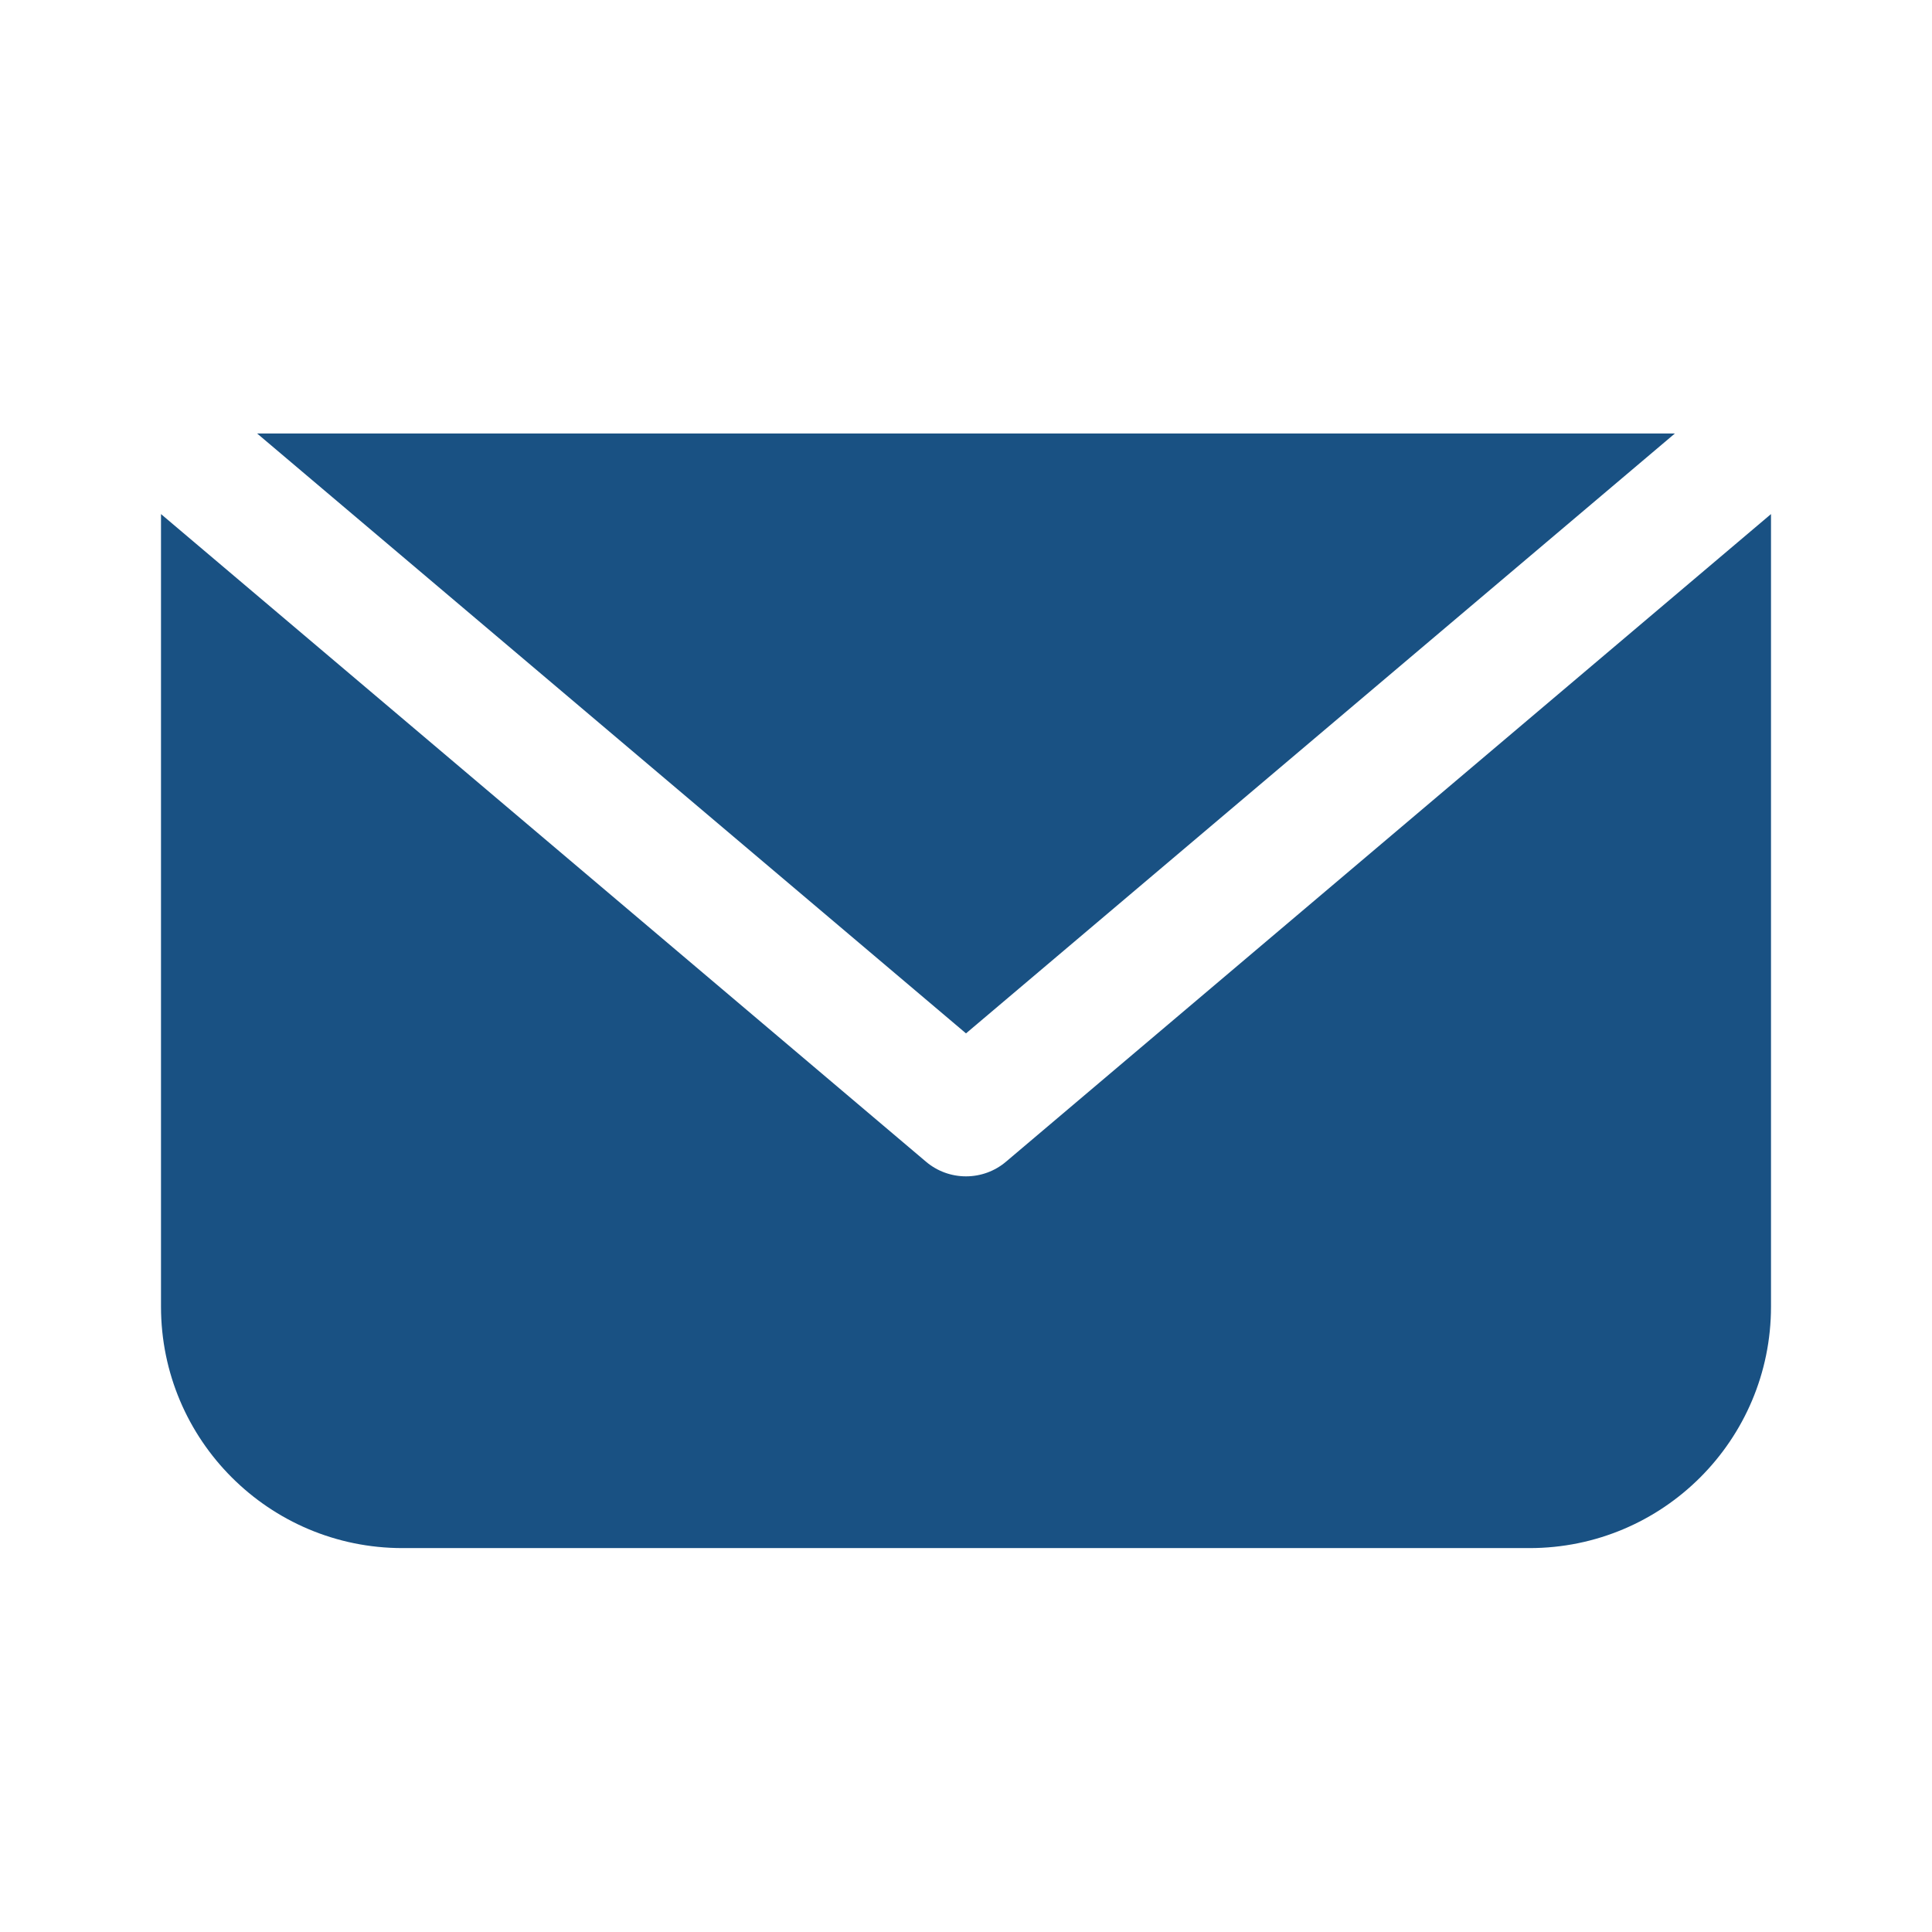 <?xml version="1.0" encoding="UTF-8"?>
<svg xmlns="http://www.w3.org/2000/svg" width="24" height="24" viewBox="0 0 24 24" fill="#195183">
  <path d="M3.194 5.385L12 12.837L20.806 5.385H3.194ZM2 6.386V16.231C2 17.888 3.343 19.231 5 19.231H19C20.657 19.231 22 17.888 22 16.231V6.386L12.497 14.431C12.358 14.549 12.182 14.613 12 14.613C11.818 14.613 11.642 14.549 11.503 14.431L2 6.386Z"></path>
</svg>
